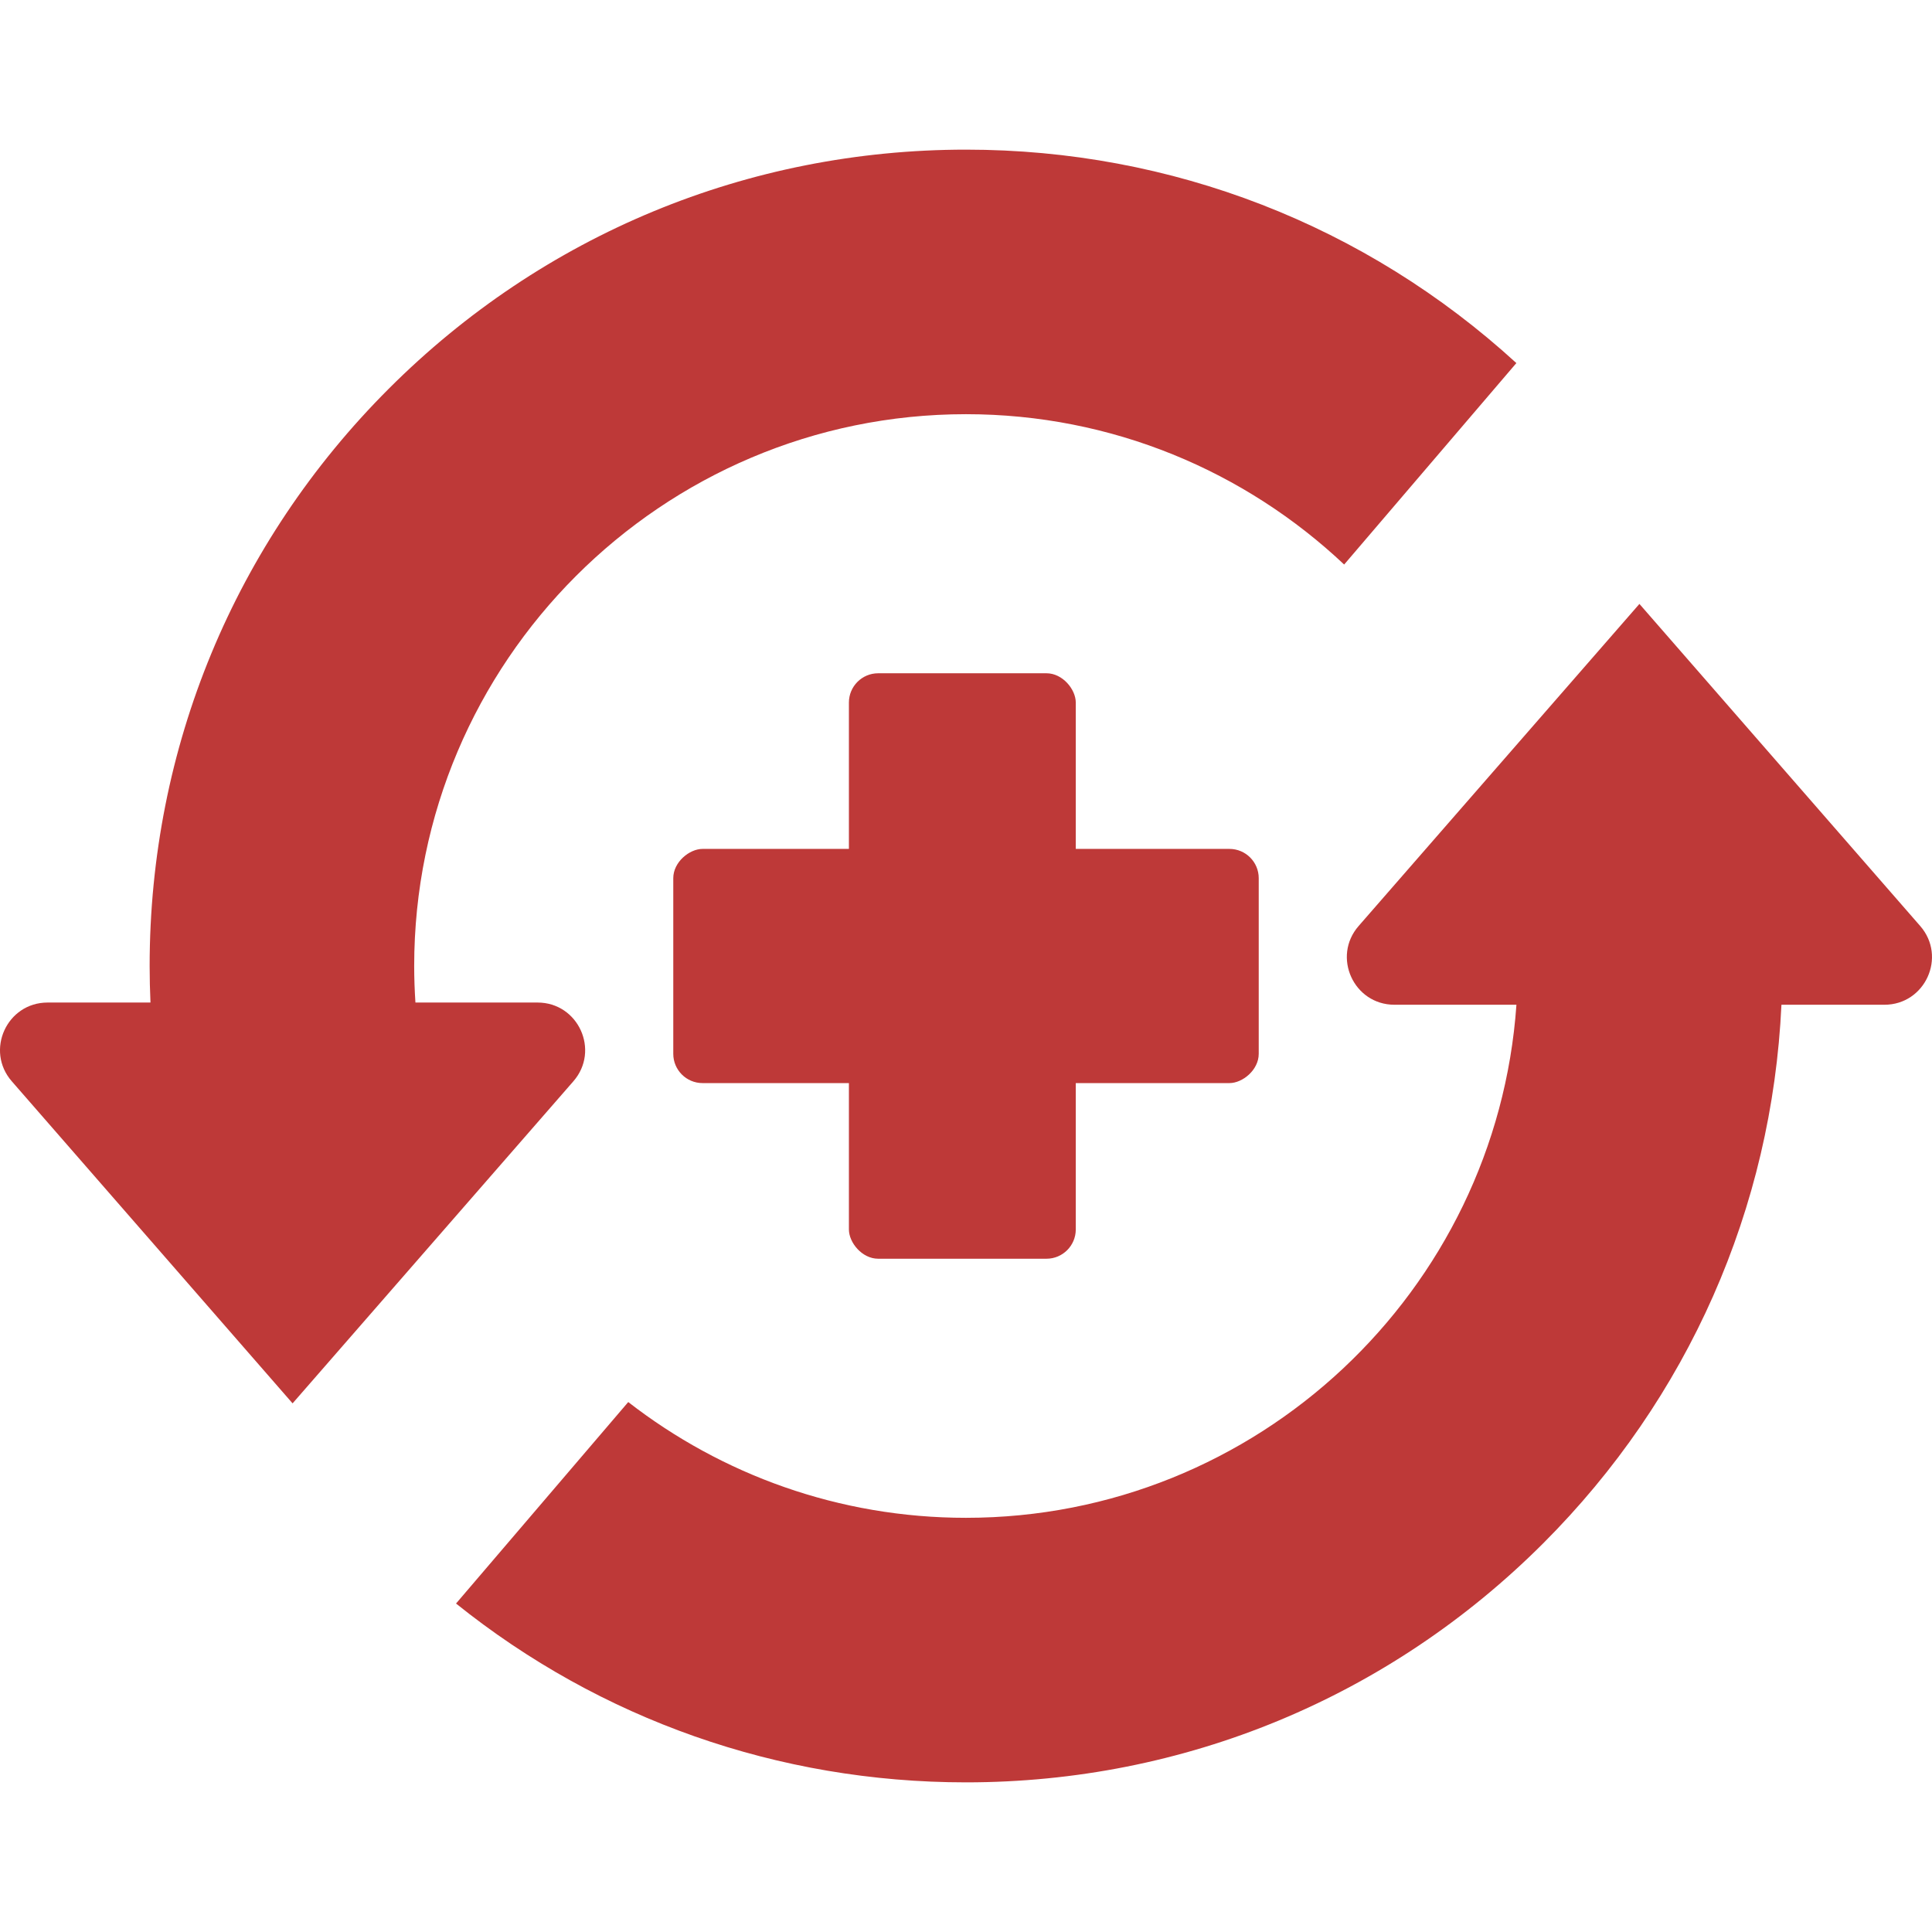 <svg width="264" height="264" viewBox="0 0 264 264" fill="none" xmlns="http://www.w3.org/2000/svg">
<g clip-path="url(#clip0_616_49)">
<path d="M78.349 147.754C82.011 143.553 79.028 136.993 73.454 136.993H56.767C56.658 135.342 56.597 133.678 56.597 132C56.597 90.423 90.422 56.597 132 56.597C151.98 56.597 170.167 64.412 183.673 77.141L207.205 49.613C186.606 30.769 160.097 20.448 132 20.448C102.203 20.448 74.19 32.051 53.12 53.121C32.051 74.19 20.448 102.203 20.448 132C20.448 133.67 20.489 135.334 20.562 136.993H6.506C0.932 136.993 -2.052 143.552 1.611 147.754L33.32 184.125L39.98 191.764L63.892 164.336L78.349 147.754Z" fill="#BE3938"/>
<path d="M262.388 126.534L238.738 99.406L224.02 82.523L203.005 106.628L185.651 126.534C181.989 130.735 184.972 137.295 190.546 137.295H207.214C204.487 176.411 171.796 207.403 132 207.403C114.628 207.403 98.611 201.494 85.847 191.585L62.315 219.116C82.029 234.947 106.351 243.552 132 243.552C161.797 243.552 189.81 231.949 210.88 210.88C230.696 191.063 242.136 165.103 243.427 137.295H257.494C263.067 137.295 266.051 130.735 262.388 126.534Z" fill="#BE3938"/>
<rect x="116" y="92" width="31" height="80" rx="4" fill="#BE3938"/>
<rect x="172" y="116" width="32" height="80" rx="4" transform="rotate(90 172 116)" fill="#BE3938"/>
</g>
<defs>
<clipPath id="clip0_616_49">
<rect width="264" height="264" fill="white"/>
</clipPath>
</defs>
</svg>

